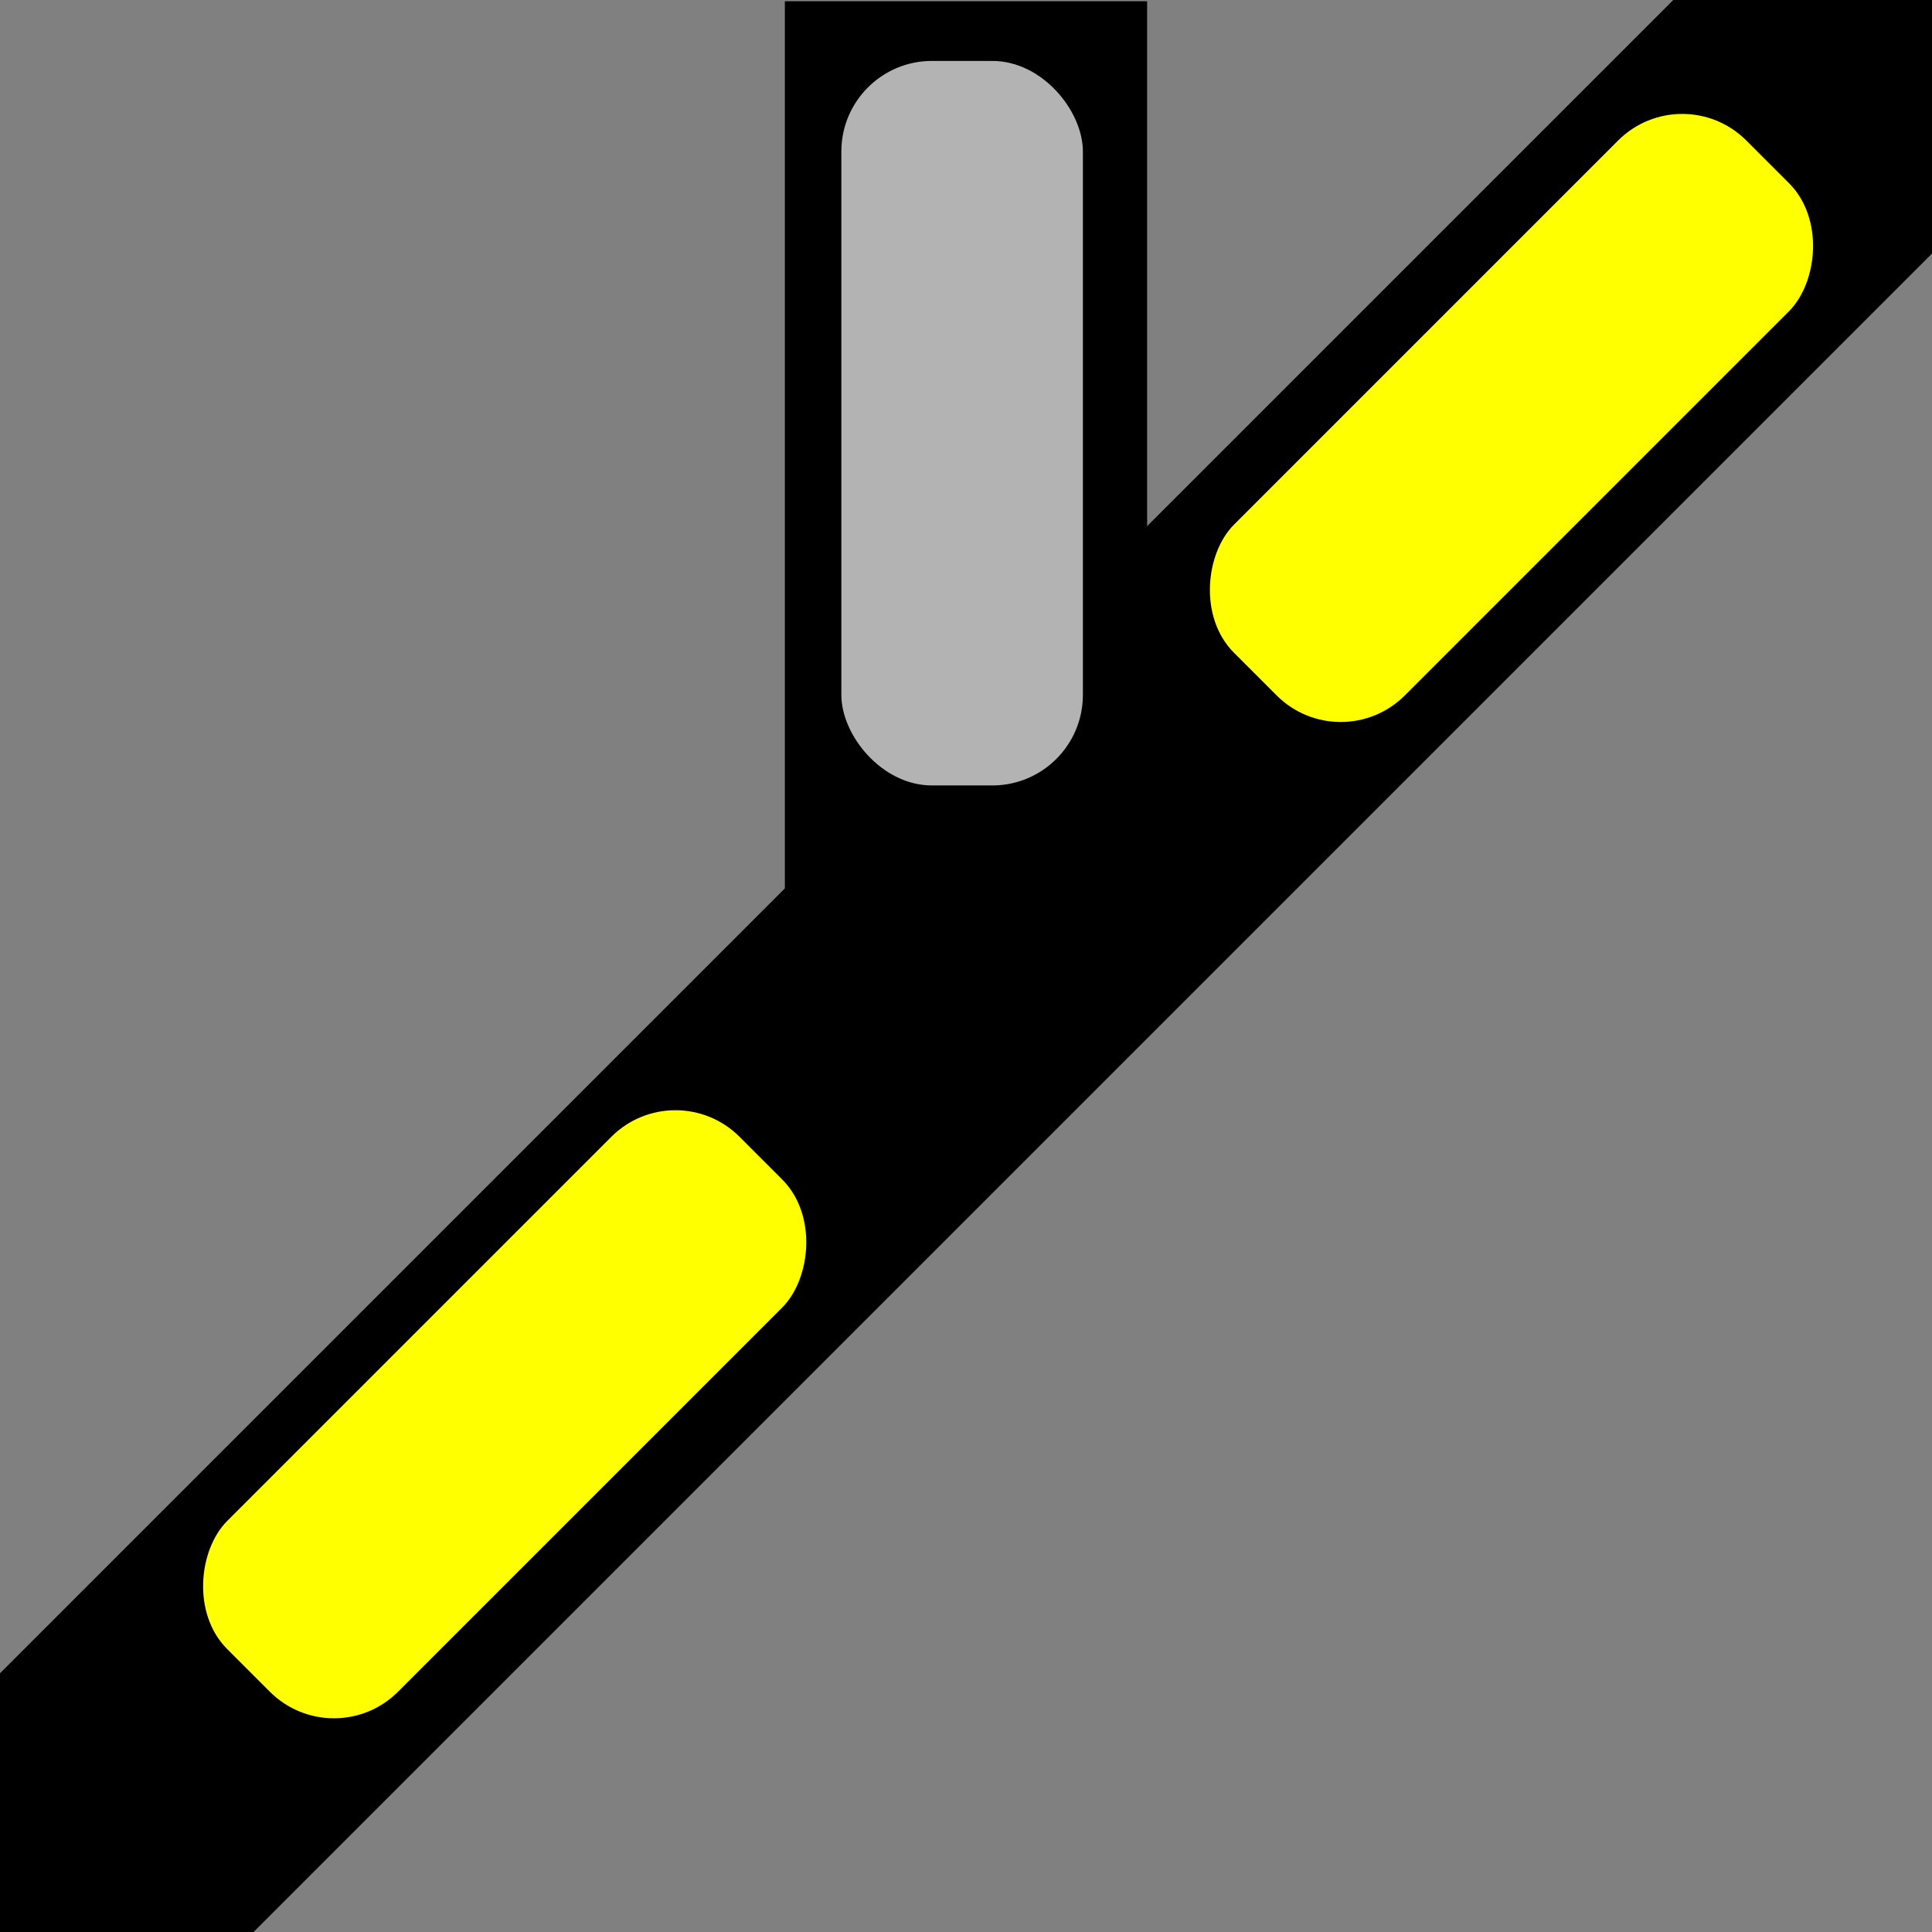 <?xml version="1.0" encoding="UTF-8" standalone="no"?>
<svg
   xmlns:dc="http://purl.org/dc/elements/1.1/"
   xmlns:cc="http://creativecommons.org/ns#"
   xmlns:rdf="http://www.w3.org/1999/02/22-rdf-syntax-ns#"
   xmlns:svg="http://www.w3.org/2000/svg"
   xmlns="http://www.w3.org/2000/svg"
   xmlns:sodipodi="http://sodipodi.sourceforge.net/DTD/sodipodi-0.dtd"
   xmlns:inkscape="http://www.inkscape.org/namespaces/inkscape"
   width="64"
   height="64"
   viewBox="0 0 16.933 16.933"
   version="1.1"
   id="svg8"
   inkscape:version="1.0rc1 (09960d6, 2020-04-09)"
   sodipodi:docname="left_closed_45.svg">
  <rect x="0" y="0" width="16.933" height="16.933" fill="#808080" stroke="none"/>
  <defs
     id="defs2" />
  <sodipodi:namedview
     id="base"
     pagecolor="#ffffff"
     bordercolor="#666666"
     borderopacity="1.0"
     inkscape:pageopacity="0.0"
     inkscape:pageshadow="2"
     inkscape:zoom="11.484375"
     inkscape:cx="35.653558"
     inkscape:cy="32.065176"
     inkscape:document-units="px"
     inkscape:current-layer="layer1"
     inkscape:document-rotation="0"
     showgrid="false"
     units="px"
     fit-margin-top="0"
     fit-margin-left="0"
     fit-margin-right="0"
     fit-margin-bottom="0"
     inkscape:window-width="1252"
     inkscape:window-height="943"
     inkscape:window-x="0"
     inkscape:window-y="23"
     inkscape:window-maximized="0"
     inkscape:snap-grids="true" />
  <g
     inkscape:label="Layer 1"
     inkscape:groupmode="layer"
     id="layer1">
    <rect
       style="fill:#000000;fill-rule:evenodd;stroke-width:0.198"
       id="rect28"
       width="3.175"
       height="33.867"
       x="10.37"
       y="-16.95"
       transform="rotate(45)" />
    <rect
       style="fill:#000000;fill-rule:evenodd;stroke-width:0.142"
       id="rect28-9"
       width="3.175"
       height="8.695"
       x="-10.054"
       y="-8.706"
       transform="scale(-1)" />
    <rect
       rx="0.794"
       y="0.534"
       x="7.374"
       height="6.35"
       width="2.117"
       id="rect1016"
       style="fill:#b3b3b3;stroke-width:0.265" />
    <rect
       transform="rotate(45)"
       rx="0.794"
       y="-9.952"
       x="10.899"
       height="6.35"
       width="2.117"
       id="rect1016-9"
       style="fill:#ffff00;stroke-width:0.265" />
    <rect
       style="fill:#ffff00;stroke-width:0.265"
       id="rect1016-9-5"
       width="2.117"
       height="6.35"
       x="10.834"
       y="2.462"
       rx="0.794"
       transform="rotate(45)" />
  </g>
</svg>
